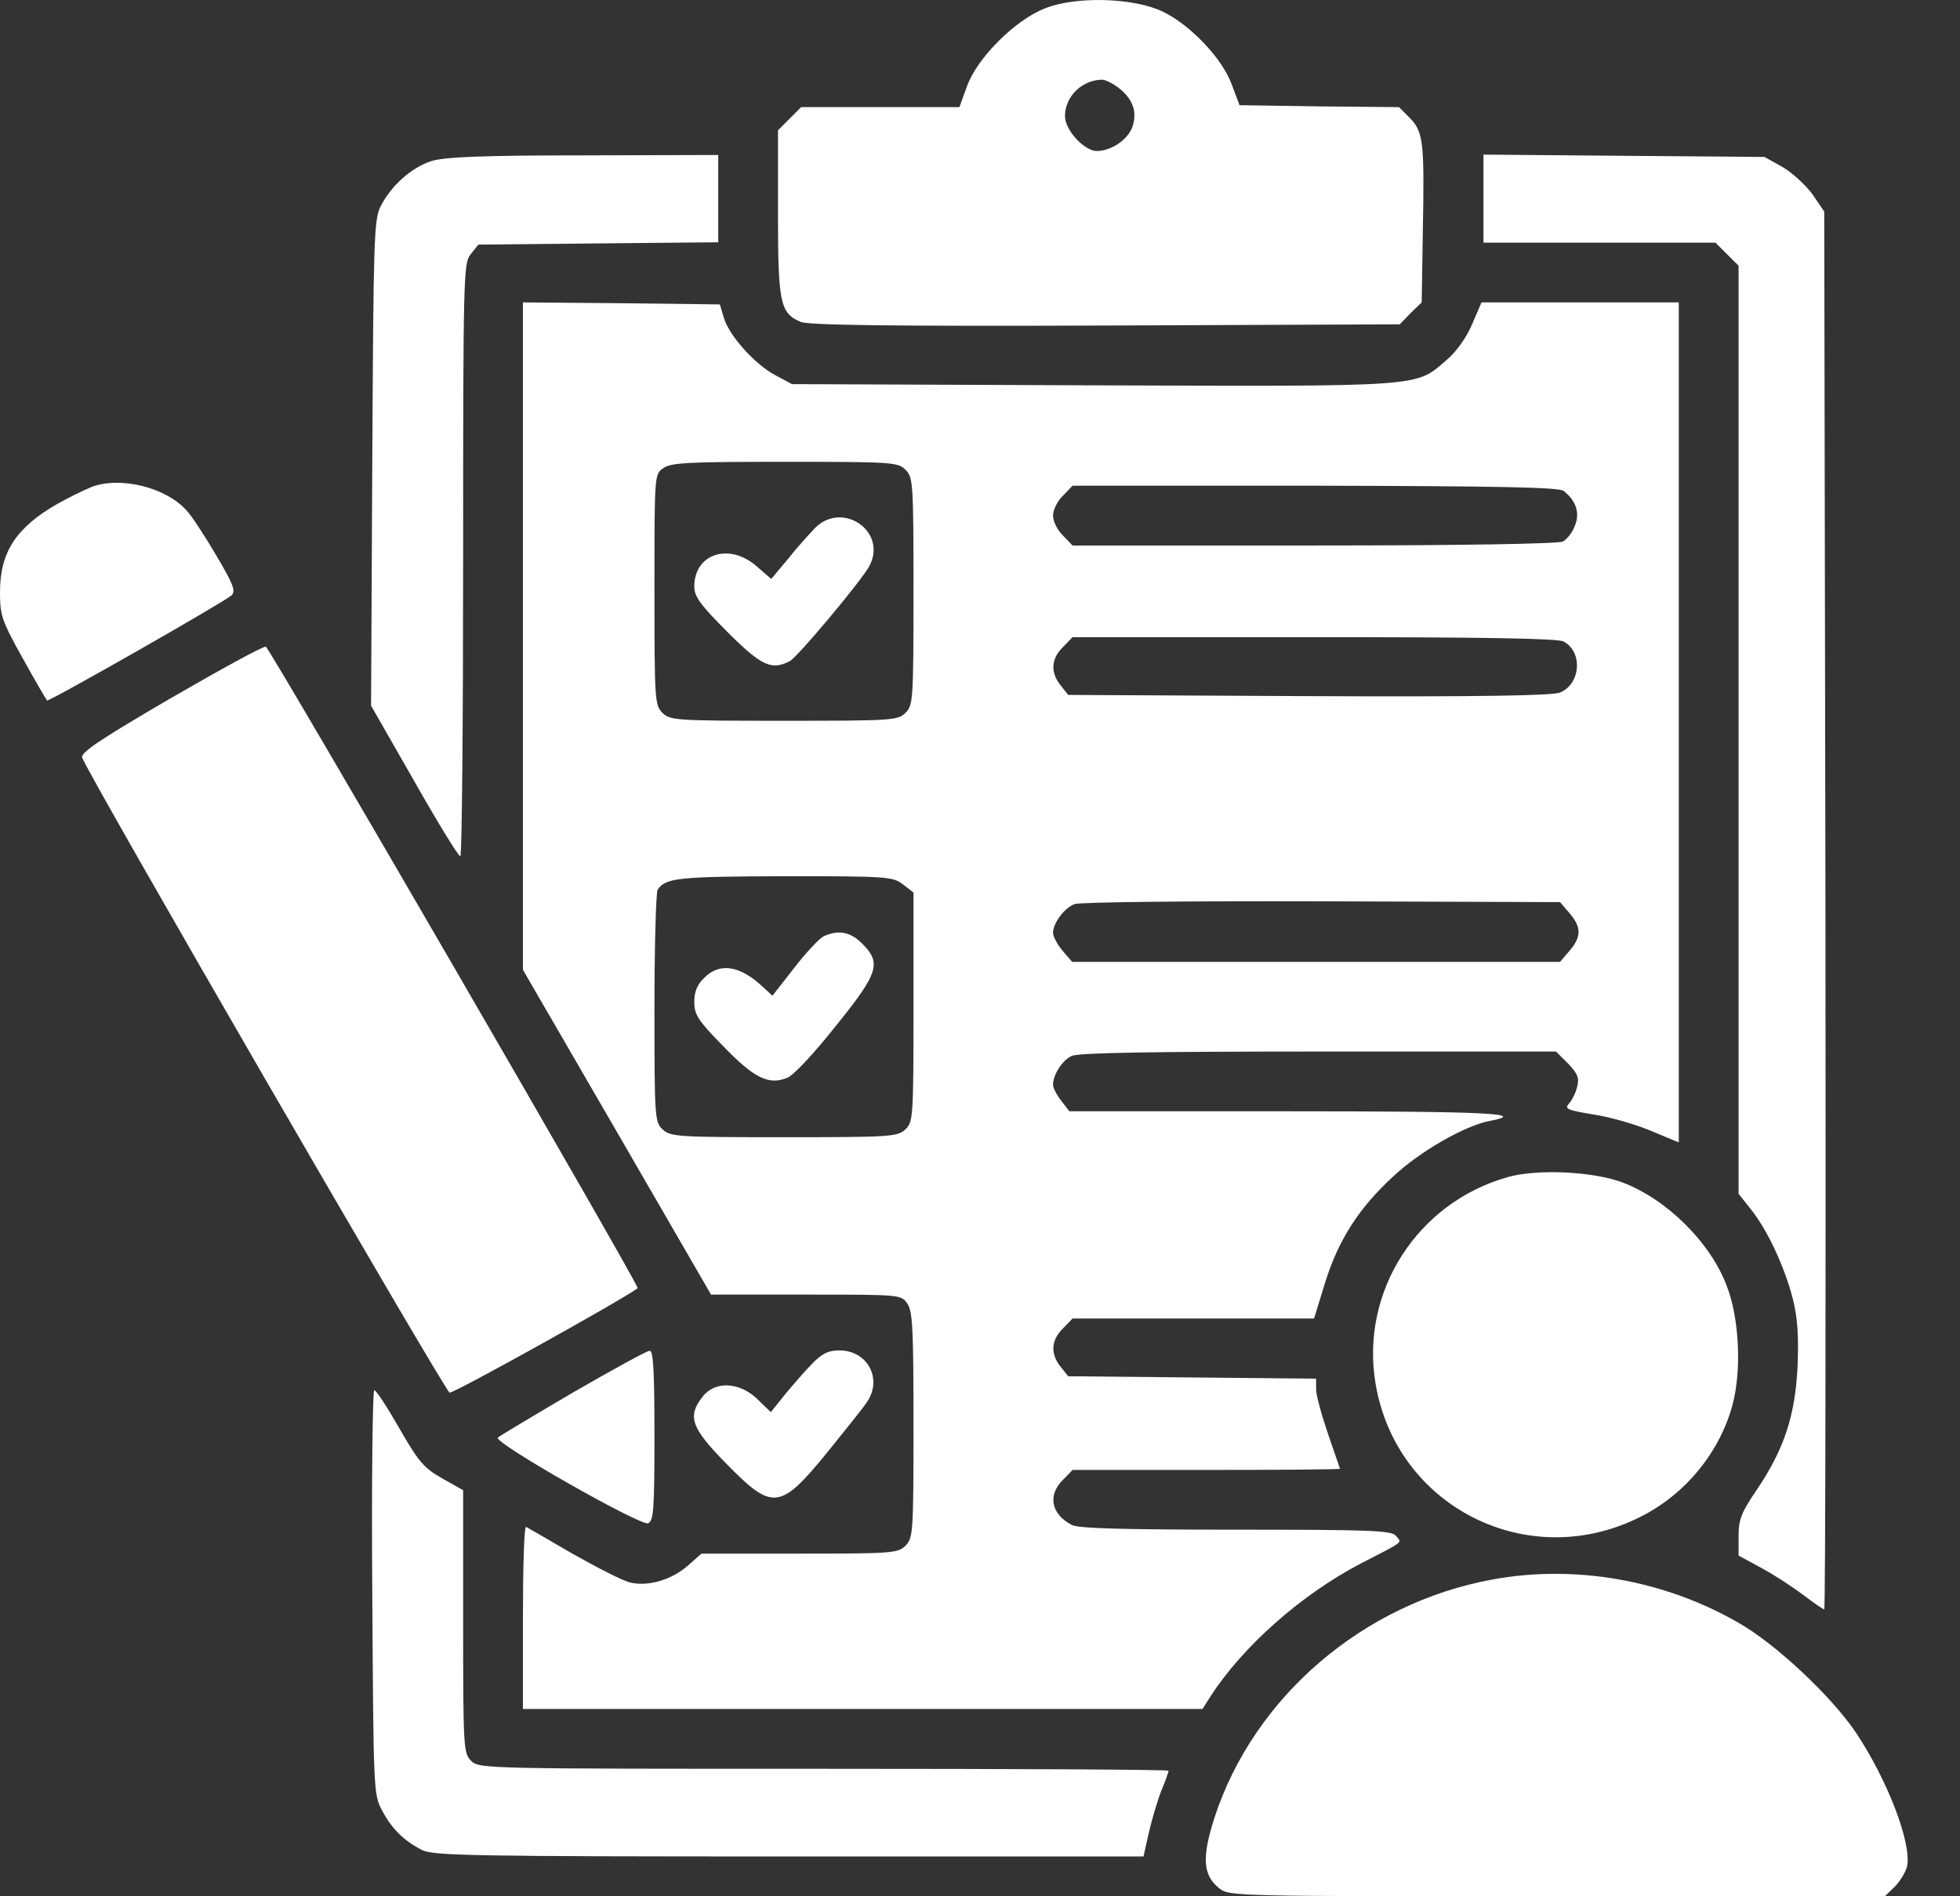 <svg width="31" height="30" viewBox="0 0 31 30" fill="none" xmlns="http://www.w3.org/2000/svg">
<rect x="0" y="0" width="31" height="30" fill="#333333" stroke="none"/>
<path d="M16.529 0.132C16.056 0.315 15.451 0.92 15.293 1.368L15.174 1.695H13.925H12.671L12.488 1.878L12.305 2.061V3.366C12.305 4.791 12.337 4.955 12.665 5.093C12.797 5.144 14.07 5.163 17.487 5.15L22.139 5.131L22.309 4.955L22.486 4.784L22.505 3.599C22.53 2.238 22.511 2.08 22.291 1.859L22.127 1.695L20.866 1.683L19.605 1.664L19.479 1.33C19.328 0.92 18.823 0.391 18.389 0.183C17.928 -0.038 17.014 -0.063 16.529 0.132ZM17.689 1.387C17.922 1.569 17.991 1.771 17.909 2.011C17.834 2.212 17.575 2.389 17.348 2.389C17.147 2.389 16.844 2.055 16.844 1.84C16.844 1.532 17.102 1.273 17.418 1.261C17.474 1.254 17.594 1.317 17.689 1.387Z" fill="white"/>
<path d="M6.827 2.547C6.512 2.647 6.184 2.937 6.02 3.265C5.913 3.473 5.907 3.795 5.888 7.331L5.869 11.164L6.55 12.355C6.922 13.011 7.25 13.547 7.281 13.547C7.306 13.547 7.325 11.435 7.325 8.857C7.325 4.337 7.331 4.16 7.445 4.022L7.565 3.87L9.462 3.851L11.36 3.833V3.145V2.452L9.235 2.458C7.621 2.458 7.035 2.484 6.827 2.547Z" fill="white"/>
<path d="M23.463 3.145V3.839H25.298H27.132L27.315 4.022L27.498 4.204V11.549V18.886L27.693 19.132C27.951 19.454 28.223 20.034 28.355 20.544C28.431 20.847 28.45 21.124 28.431 21.616C28.393 22.404 28.216 22.933 27.781 23.576C27.542 23.929 27.498 24.037 27.498 24.301V24.61L27.87 24.812C28.078 24.925 28.374 25.121 28.532 25.241C28.689 25.36 28.834 25.461 28.853 25.461C28.872 25.461 28.878 20.487 28.872 14.404L28.853 3.347L28.664 3.07C28.557 2.925 28.342 2.729 28.191 2.641L27.907 2.483L25.688 2.465L23.463 2.446V3.145Z" fill="white"/>
<path d="M8.271 10.061V15.343L9.758 17.909L11.246 20.481H12.746C14.228 20.481 14.253 20.481 14.348 20.62C14.436 20.739 14.448 21.029 14.448 22.542C14.448 24.244 14.442 24.333 14.322 24.453C14.203 24.572 14.114 24.579 12.646 24.579H11.095L10.88 24.768C10.616 25.001 10.231 25.108 9.954 25.032C9.834 25.001 9.431 24.793 9.052 24.579C8.674 24.358 8.346 24.169 8.321 24.156C8.29 24.144 8.271 24.787 8.271 25.581V27.037H13.648H19.019L19.151 26.829C19.668 26.035 20.582 25.228 21.521 24.736C22.228 24.371 22.177 24.415 22.076 24.295C22.007 24.213 21.666 24.2 19.542 24.2C17.796 24.2 17.046 24.181 16.951 24.125C16.623 23.954 16.567 23.652 16.812 23.412L16.964 23.255H19.082C20.242 23.255 21.194 23.248 21.194 23.236C21.194 23.23 21.105 22.984 21.005 22.687C20.904 22.391 20.816 22.076 20.816 21.981V21.811L18.855 21.792L16.895 21.773L16.775 21.622C16.611 21.42 16.623 21.2 16.812 21.017L16.964 20.859H18.874H20.784L20.954 20.305C21.162 19.63 21.484 19.119 22.032 18.615C22.454 18.218 23.167 17.808 23.564 17.733C24.194 17.613 23.488 17.581 20.349 17.581H16.913L16.787 17.417C16.712 17.323 16.655 17.209 16.655 17.165C16.655 17.001 16.8 16.774 16.951 16.705C17.058 16.655 18.237 16.636 20.853 16.636H24.61L24.8 16.825C24.951 16.982 24.982 17.052 24.945 17.19C24.926 17.285 24.863 17.405 24.819 17.455C24.736 17.543 24.787 17.562 25.203 17.632C25.462 17.669 25.871 17.789 26.111 17.89L26.552 18.073V11.429V4.784H24.995H23.432L23.28 5.137C23.192 5.345 23.028 5.572 22.877 5.698C22.379 6.127 22.555 6.114 17.279 6.096L12.526 6.077L12.267 5.938C11.94 5.768 11.524 5.301 11.448 5.024L11.385 4.816L9.828 4.797L8.271 4.784V10.061ZM14.322 7.432C14.442 7.552 14.448 7.64 14.448 9.355C14.448 11.069 14.442 11.158 14.322 11.277C14.203 11.397 14.114 11.403 12.4 11.403C10.685 11.403 10.597 11.397 10.477 11.277C10.357 11.158 10.351 11.069 10.351 9.329C10.351 7.514 10.351 7.501 10.49 7.407C10.61 7.318 10.899 7.306 12.412 7.306C14.114 7.306 14.203 7.312 14.322 7.432ZM24.73 7.766C24.926 7.917 24.995 8.119 24.907 8.321C24.869 8.428 24.781 8.535 24.718 8.567C24.648 8.604 23.11 8.63 20.784 8.63H16.964L16.812 8.472C16.724 8.39 16.655 8.245 16.655 8.157C16.655 8.069 16.724 7.924 16.812 7.842L16.964 7.684H20.797C23.709 7.69 24.655 7.709 24.73 7.766ZM24.73 10.149C25.039 10.313 25.001 10.823 24.674 10.956C24.554 11.006 23.375 11.025 20.696 11.013L16.895 10.994L16.775 10.842C16.611 10.641 16.623 10.42 16.812 10.237L16.964 10.08H20.784C23.356 10.08 24.648 10.098 24.73 10.149ZM14.285 13.994L14.448 14.12V15.936C14.448 17.701 14.442 17.752 14.316 17.871C14.19 17.985 14.064 17.991 12.4 17.991C10.736 17.991 10.61 17.985 10.483 17.871C10.357 17.752 10.351 17.701 10.351 15.948C10.351 14.959 10.376 14.114 10.401 14.076C10.527 13.887 10.729 13.868 12.406 13.862C14.045 13.862 14.121 13.868 14.285 13.994ZM24.825 14.448C25.014 14.669 25.014 14.82 24.825 15.041L24.674 15.217H20.816H16.957L16.806 15.041C16.724 14.946 16.655 14.814 16.655 14.757C16.655 14.606 16.831 14.366 16.995 14.303C17.065 14.272 18.823 14.253 20.897 14.259L24.674 14.272L24.825 14.448Z" fill="white"/>
<path d="M12.885 8.359C12.791 8.459 12.595 8.674 12.457 8.85L12.198 9.159L11.965 8.957C11.53 8.579 10.981 8.762 10.981 9.279C10.981 9.437 11.076 9.569 11.505 9.998C12.047 10.54 12.204 10.609 12.494 10.458C12.614 10.395 13.629 9.184 13.749 8.957C14.045 8.409 13.32 7.911 12.885 8.359Z" fill="white"/>
<path d="M13.024 14.814C12.954 14.852 12.74 15.079 12.557 15.318L12.217 15.753L12.053 15.602C11.7 15.274 11.379 15.224 11.139 15.47C11.025 15.577 10.981 15.69 10.981 15.854C10.981 16.049 11.038 16.144 11.435 16.547C11.921 17.052 12.154 17.172 12.45 17.052C12.551 17.014 12.873 16.667 13.219 16.232C13.9 15.388 13.944 15.236 13.635 14.927C13.446 14.738 13.257 14.707 13.024 14.814Z" fill="white"/>
<path d="M1.45 7.703C1.324 7.754 1.084 7.873 0.914 7.968C0.252 8.346 0 8.737 0 9.367C0 9.733 0.025 9.815 0.359 10.414C0.555 10.767 0.731 11.069 0.744 11.082C0.769 11.107 3.536 9.531 3.663 9.418C3.732 9.348 3.688 9.241 3.417 8.781C3.234 8.472 3.026 8.151 2.95 8.075C2.622 7.709 1.904 7.533 1.45 7.703Z" fill="white"/>
<path d="M2.704 11.044C1.589 11.694 1.28 11.902 1.299 11.983C1.336 12.16 7.035 22.007 7.111 22.032C7.155 22.057 9.853 20.557 10.086 20.38C10.124 20.355 4.261 10.244 4.205 10.231C4.167 10.218 3.499 10.584 2.704 11.044Z" fill="white"/>
<path d="M23.848 18.622C22.417 19.025 21.515 20.431 21.755 21.881C22.076 23.835 24.163 24.894 25.941 23.999C26.653 23.646 27.201 22.977 27.403 22.221C27.548 21.679 27.51 20.847 27.308 20.336C27.05 19.655 26.363 18.974 25.669 18.71C25.209 18.533 24.32 18.489 23.848 18.622Z" fill="white"/>
<path d="M9.059 22.032C8.435 22.398 7.899 22.719 7.874 22.744C7.798 22.82 10.13 24.144 10.25 24.099C10.338 24.068 10.351 23.873 10.351 22.713C10.351 21.672 10.332 21.364 10.275 21.37C10.231 21.37 9.683 21.672 9.059 22.032Z" fill="white"/>
<path d="M12.854 21.565C12.74 21.679 12.551 21.899 12.419 22.057L12.192 22.341L11.977 22.133C11.694 21.862 11.309 21.843 11.114 22.095C10.868 22.404 10.931 22.587 11.467 23.135C12.217 23.904 12.33 23.898 13.074 22.99C13.364 22.631 13.654 22.271 13.711 22.183C13.963 21.817 13.724 21.364 13.276 21.364C13.1 21.364 13.005 21.414 12.854 21.565Z" fill="white"/>
<path d="M5.888 25.19C5.907 28.329 5.907 28.399 6.045 28.645C6.197 28.935 6.392 29.124 6.676 29.269C6.859 29.357 7.445 29.37 12.482 29.37H18.086L18.168 29.004C18.212 28.809 18.3 28.506 18.363 28.342C18.433 28.178 18.483 28.027 18.483 28.014C18.483 27.995 16.031 27.983 13.03 27.983C7.659 27.983 7.577 27.983 7.451 27.857C7.331 27.737 7.325 27.649 7.325 25.657V23.576L6.991 23.387C6.701 23.223 6.619 23.122 6.317 22.599C6.127 22.265 5.951 21.994 5.919 21.994C5.894 21.994 5.875 23.425 5.888 25.19Z" fill="white"/>
<path d="M23.608 24.988C21.566 25.36 19.832 26.842 19.208 28.758C19.006 29.389 19.025 29.666 19.284 29.874C19.441 30 19.504 30 24.629 30H29.811L29.975 29.842C30.057 29.754 30.145 29.609 30.164 29.521C30.233 29.149 29.855 28.166 29.357 27.415C28.973 26.842 28.078 25.997 27.479 25.663C26.312 24.995 24.907 24.749 23.608 24.988Z" fill="white"/>
</svg>
